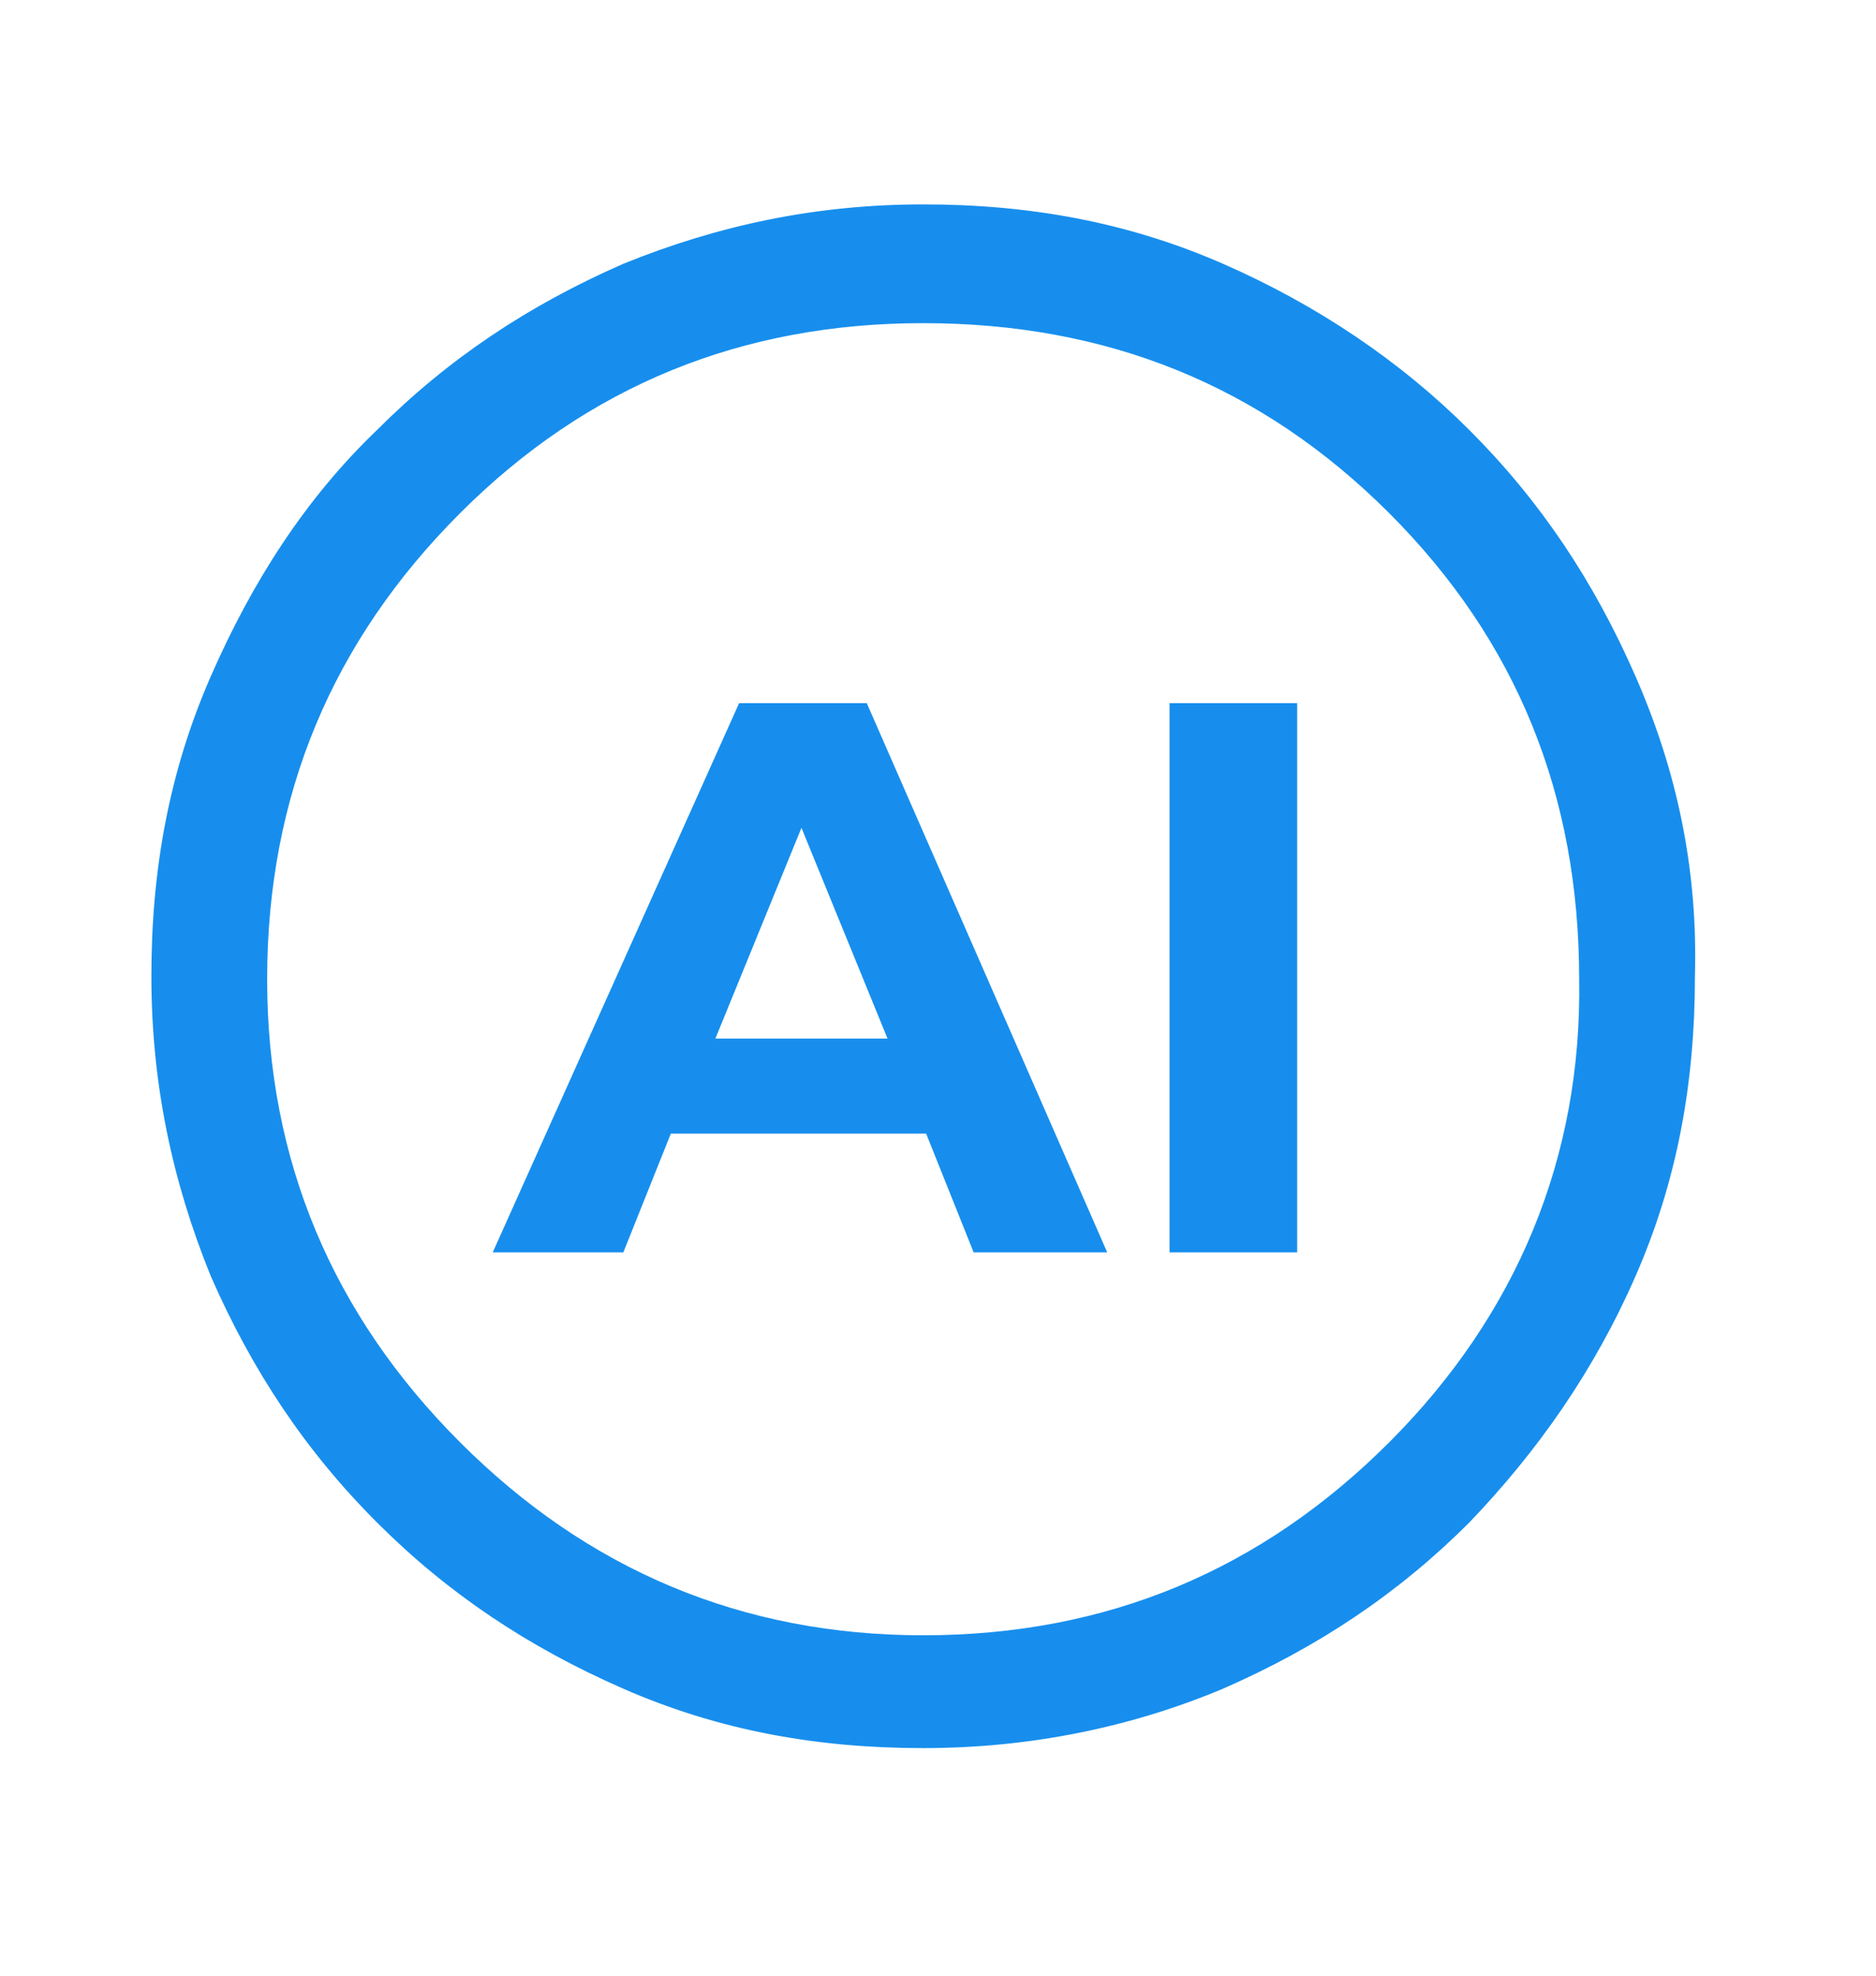 <svg xmlns="http://www.w3.org/2000/svg" id="Capa_1" x="0" y="0" viewBox="0 0 63.2 63.2" xml:space="preserve" width="60"><style>.st0{fill:#178eed}</style><path class="st0" d="M55.1 21.1c-1.4-3.2-3.2-5.9-5.6-8.3-2.3-2.3-5.1-4.2-8.3-5.6-3.2-1.4-6.5-2-10.1-2-3.6 0-6.9.7-10.1 2-3.2 1.4-5.9 3.2-8.3 5.6-2.4 2.3-4.2 5.1-5.6 8.3-1.4 3.2-2 6.5-2 10.1 0 3.6.7 6.9 2 10.1 1.4 3.2 3.2 5.9 5.6 8.3 2.4 2.4 5.1 4.2 8.3 5.6 3.2 1.4 6.5 2 10.1 2 3.6 0 7-.7 10.1-2 3.2-1.4 5.9-3.2 8.3-5.6 2.3-2.4 4.2-5.1 5.6-8.3 1.4-3.2 2-6.5 2-10.1.1-3.6-.6-6.9-2-10.1zm-8.3 25.8c-4.3 4.3-9.5 6.5-15.7 6.5-6.1 0-11.3-2.2-15.6-6.5S9 37.4 9 31.3c0-6.2 2.2-11.4 6.5-15.7 4.3-4.3 9.5-6.4 15.6-6.4 6.2 0 11.4 2.1 15.7 6.4 4.3 4.3 6.4 9.5 6.4 15.7.1 6-2.1 11.3-6.4 15.6z"></path><path class="st0" d="m24.9 22-8.3 18.5H21l1.6-4h8.6l1.6 4h4.5L29.2 22h-4.3zm-.8 11.3 2.9-7.1 2.9 7.1h-5.8zM39.4 22h4.3v18.5h-4.3z"></path></svg>